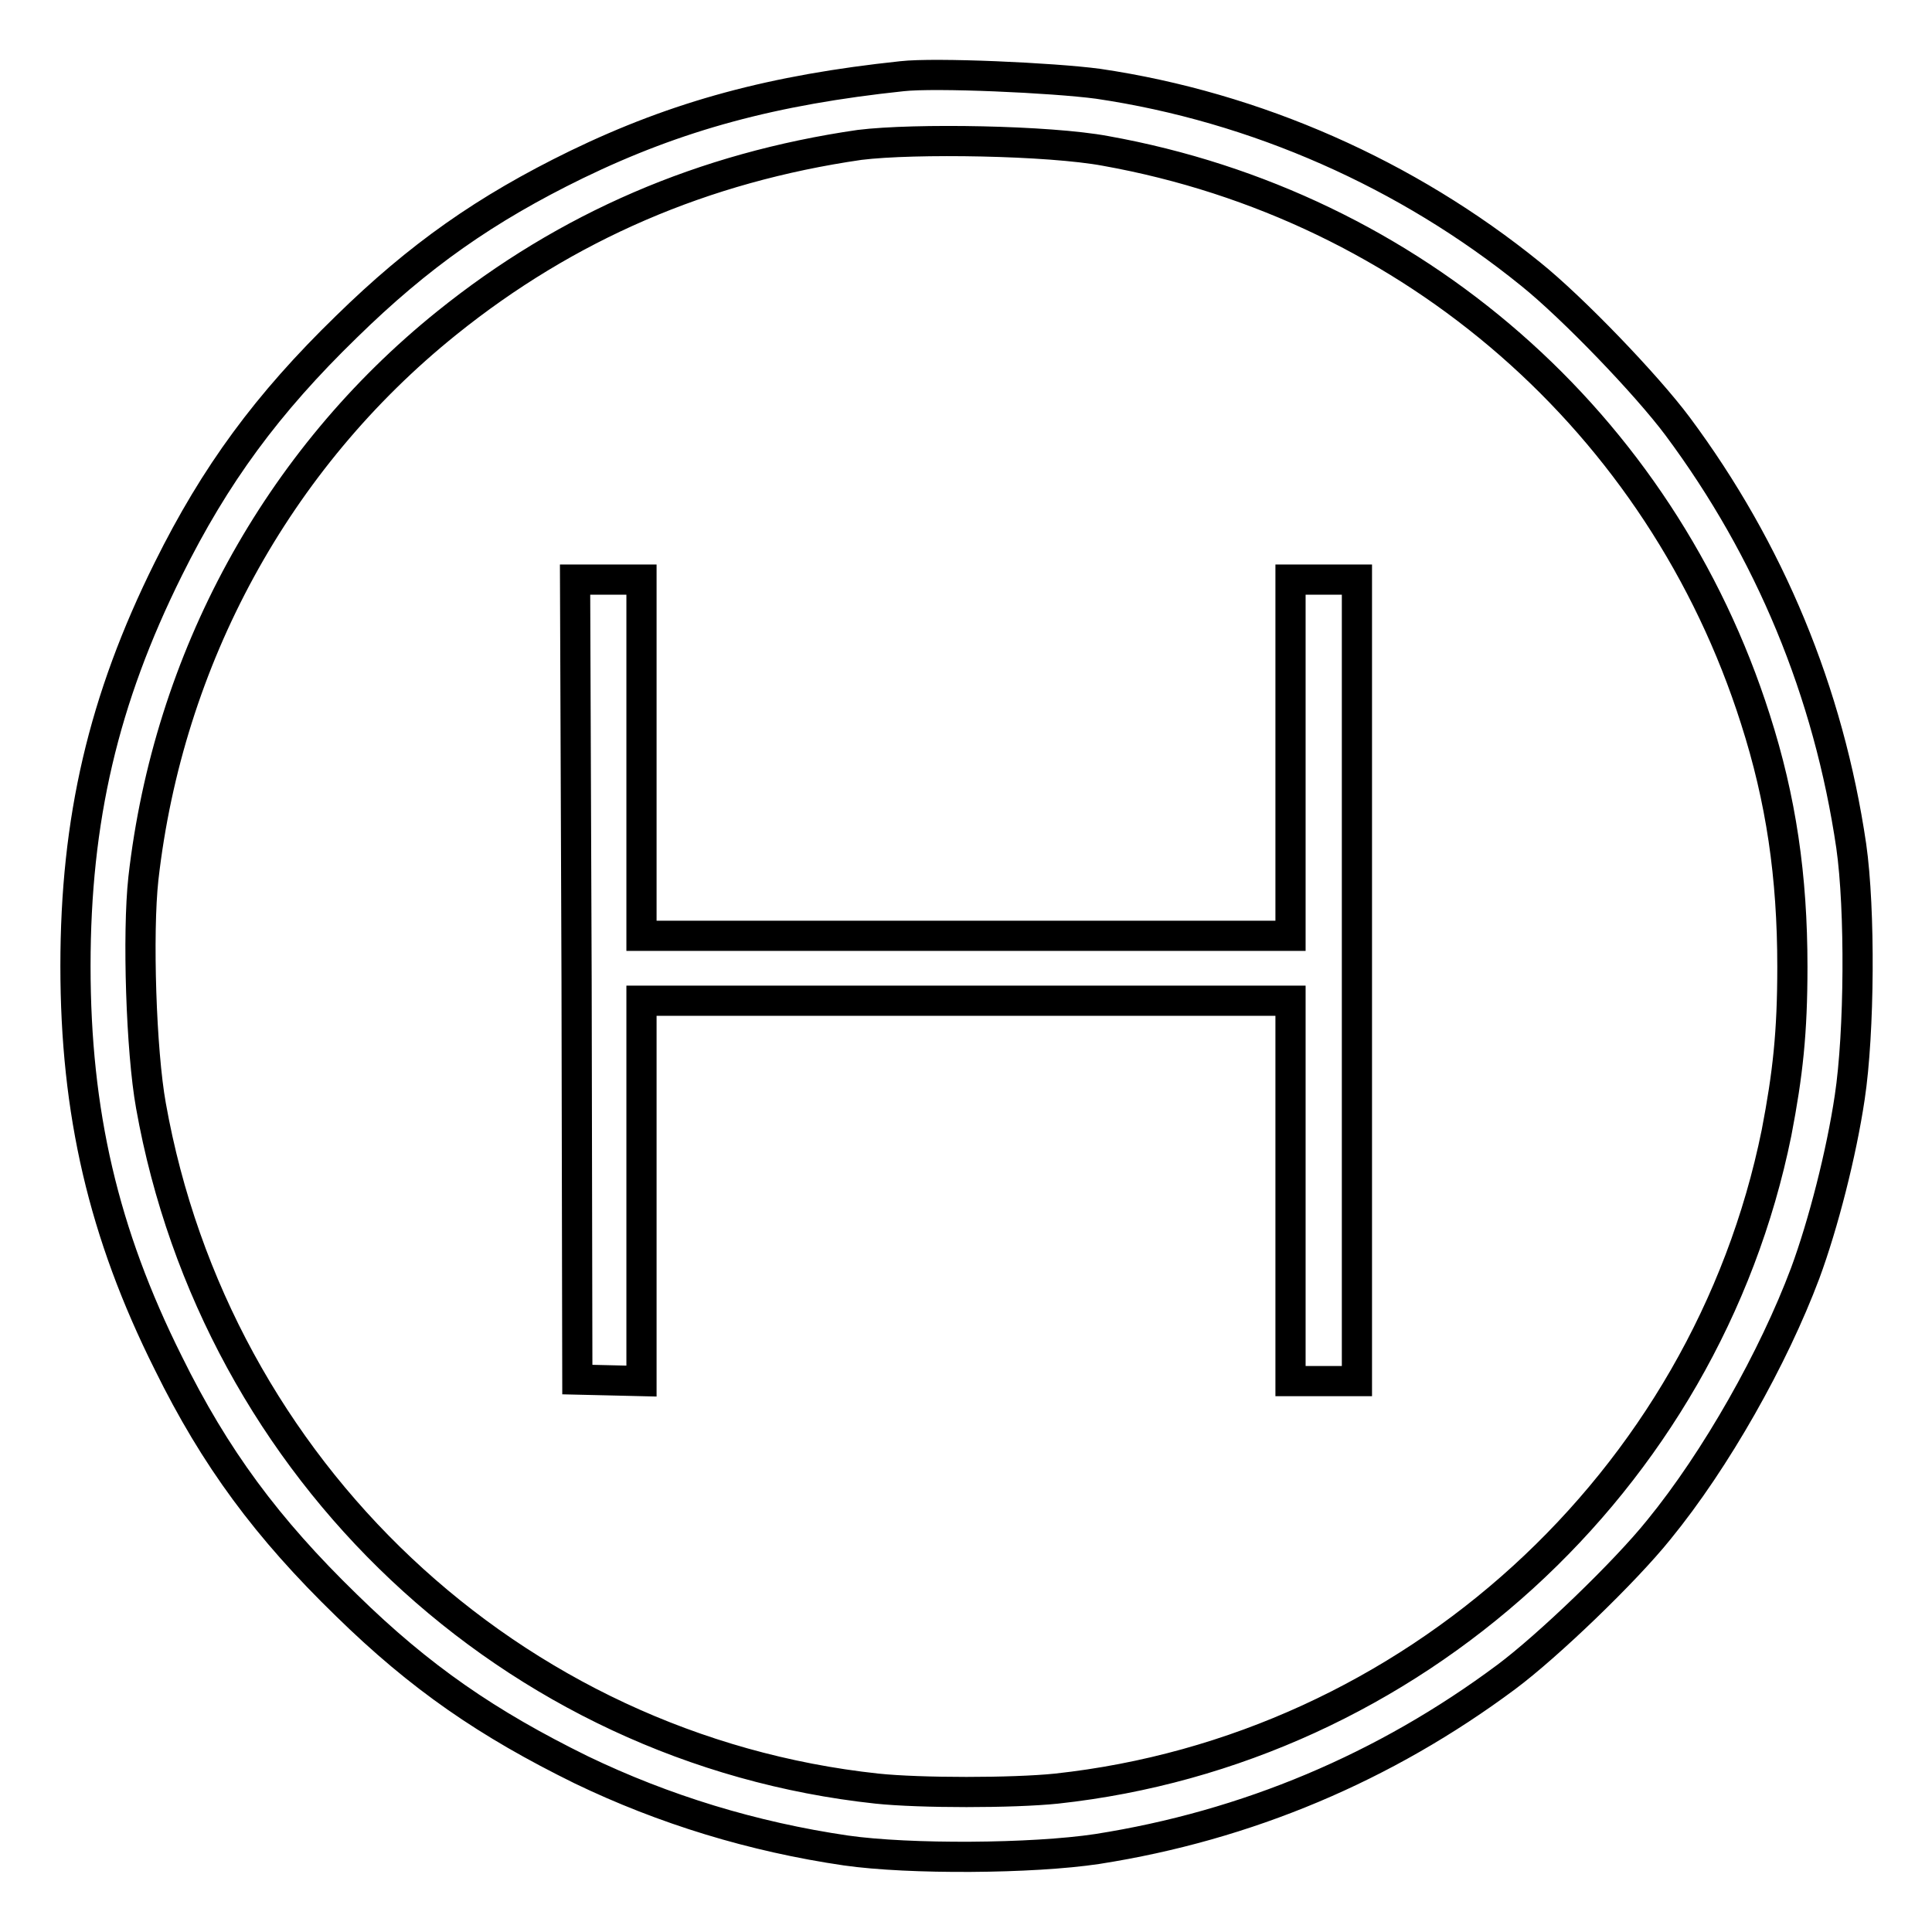 <?xml version="1.0" encoding="utf-8"?>
<!-- Svg Vector Icons : http://www.onlinewebfonts.com/icon -->
<!DOCTYPE svg PUBLIC "-//W3C//DTD SVG 1.1//EN" "http://www.w3.org/Graphics/SVG/1.1/DTD/svg11.dtd">
<svg version="1.1" xmlns="http://www.w3.org/2000/svg" xmlns:xlink="http://www.w3.org/1999/xlink" x="0px" y="0px" viewBox="0 0 256 256" enable-background="new 0 0 256 256" xml:space="preserve">
<g><g><g><path stroke-width="4" fill-opacity="0" stroke="#000000"  d="M119.5,10.1c-17,1.8-29.7,5.2-43.1,11.7c-12.1,5.9-20.9,12.1-30.5,21.5C35.4,53.5,28.5,62.9,22.3,75.4C13.7,92.7,10,108.6,10,128s3.7,35.4,12.3,52.6c6.2,12.6,13.1,21.9,23.6,32.1c9.8,9.6,18.7,15.7,31.1,21.8c11,5.3,22.8,8.9,35.1,10.7c8.4,1.2,24.7,1.1,33.3-0.2c19.8-3.1,38.1-10.8,54.2-22.8c5.5-4.1,15.7-13.9,20.2-19.5c7.6-9.3,15.2-22.8,19.4-34c2.4-6.5,4.8-15.9,5.9-23.3c1.3-8.6,1.4-24.9,0.2-33.3c-3-20.4-10.8-39.2-23-55.6c-4.1-5.5-13.9-15.7-19.5-20.2c-16.3-13.2-36.3-22.1-57.3-25.2C139.5,10.3,123.9,9.6,119.5,10.1z M146.5,20c40.7,7.3,73.6,36,86.1,75.3c3.4,10.6,4.9,20.8,4.9,32.8c0,8.7-0.6,14.2-2.1,22c-9.4,46.3-48.4,81.8-95.4,86.9c-5.8,0.6-18.1,0.6-23.8,0c-48.4-5.2-87.6-42.2-96.2-90.5c-1.3-7.2-1.8-22.8-1-30.1c3.3-29.1,17.7-55.5,40.2-73.6c15.9-12.8,34-20.6,54.7-23.6C121.2,18.3,139,18.6,146.5,20z"/><path stroke-width="4" fill-opacity="0" stroke="#000000"  d="M76.4,129.8l0.1,53l4.3,0.1l4.2,0.1v-25.2v-25.2h43h43v25.2V183h4.4h4.4v-53.1V76.8h-4.4h-4.4v23.6v23.6H128H85v-23.6V76.8h-4.4h-4.4L76.4,129.8z"/></g></g></g>
</svg>